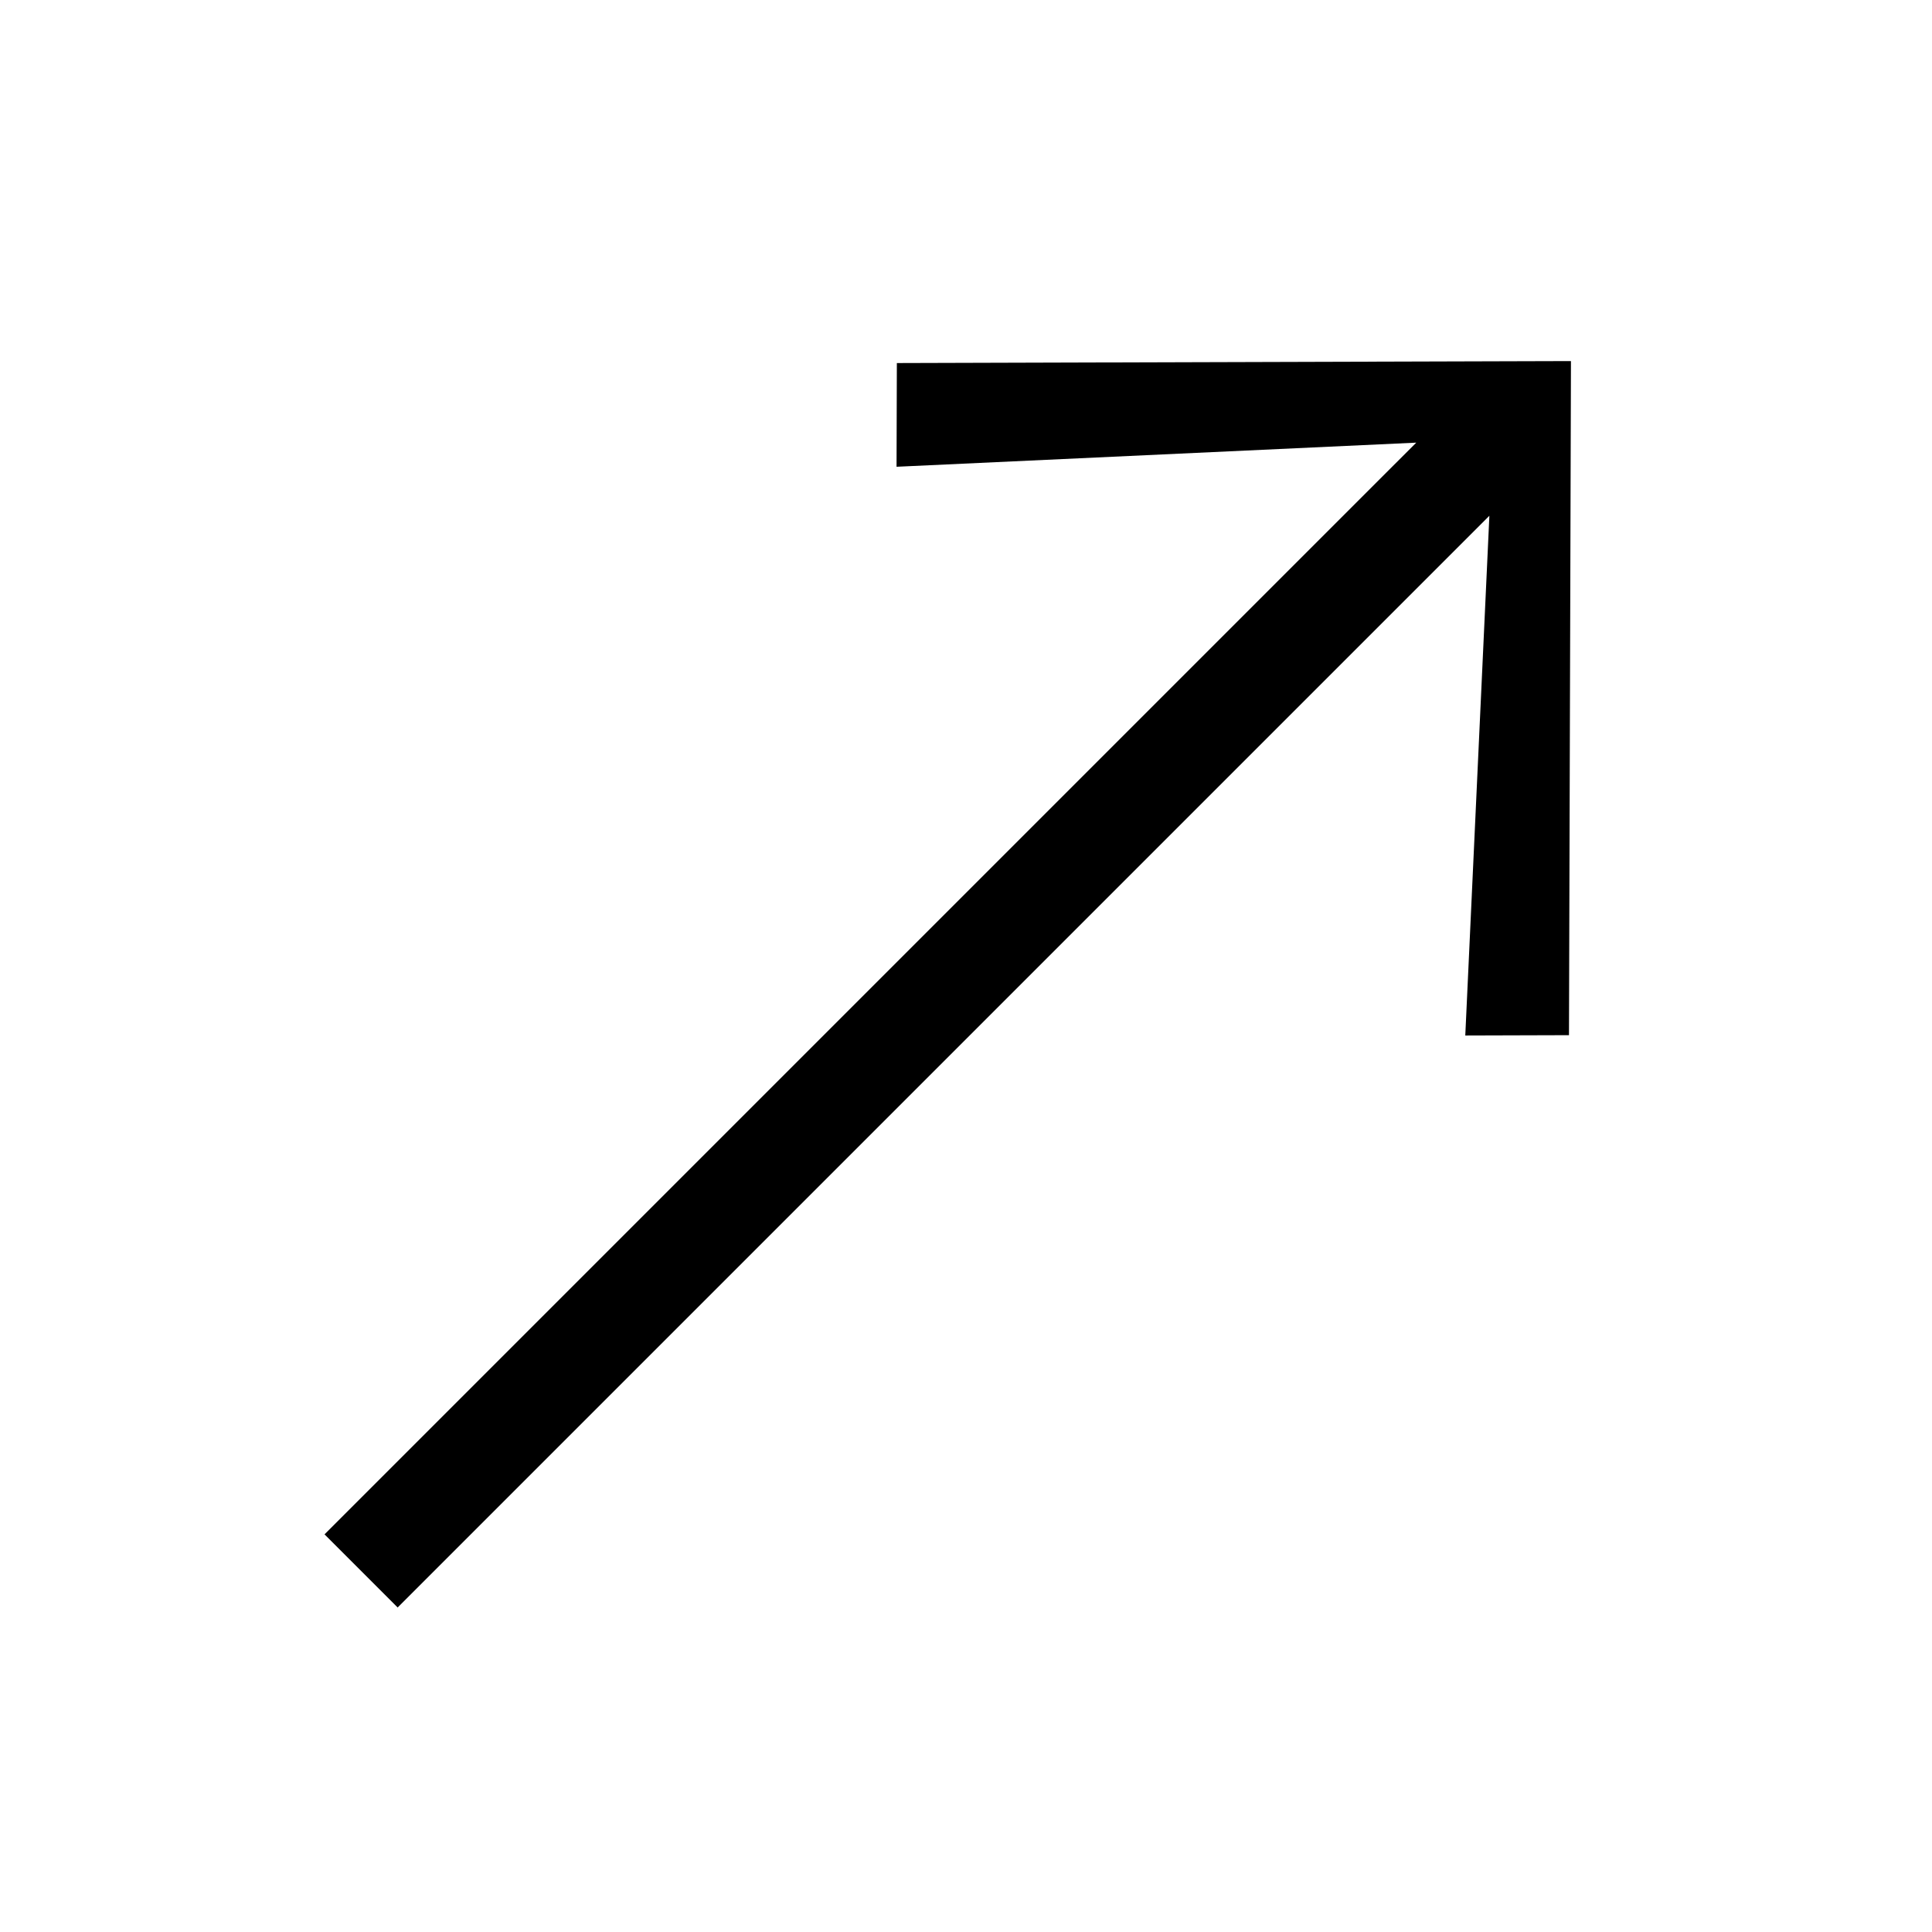 <?xml version="1.0" encoding="UTF-8"?>
<!-- The Best Svg Icon site in the world: iconSvg.co, Visit us! https://iconsvg.co -->
<svg fill="#000000" width="800px" height="800px" version="1.1" viewBox="144 144 512 512" xmlns="http://www.w3.org/2000/svg">
 <path d="m538.7 280.68-289.32 289.32-19.375-19.379 282.62-282.62 6.699-6.695-137.73 6.391 0.082-27.484 164.9-0.484 13.742-0.039-0.039 13.742-0.484 164.9-27.48 0.082z" fill-rule="evenodd"/>
</svg>